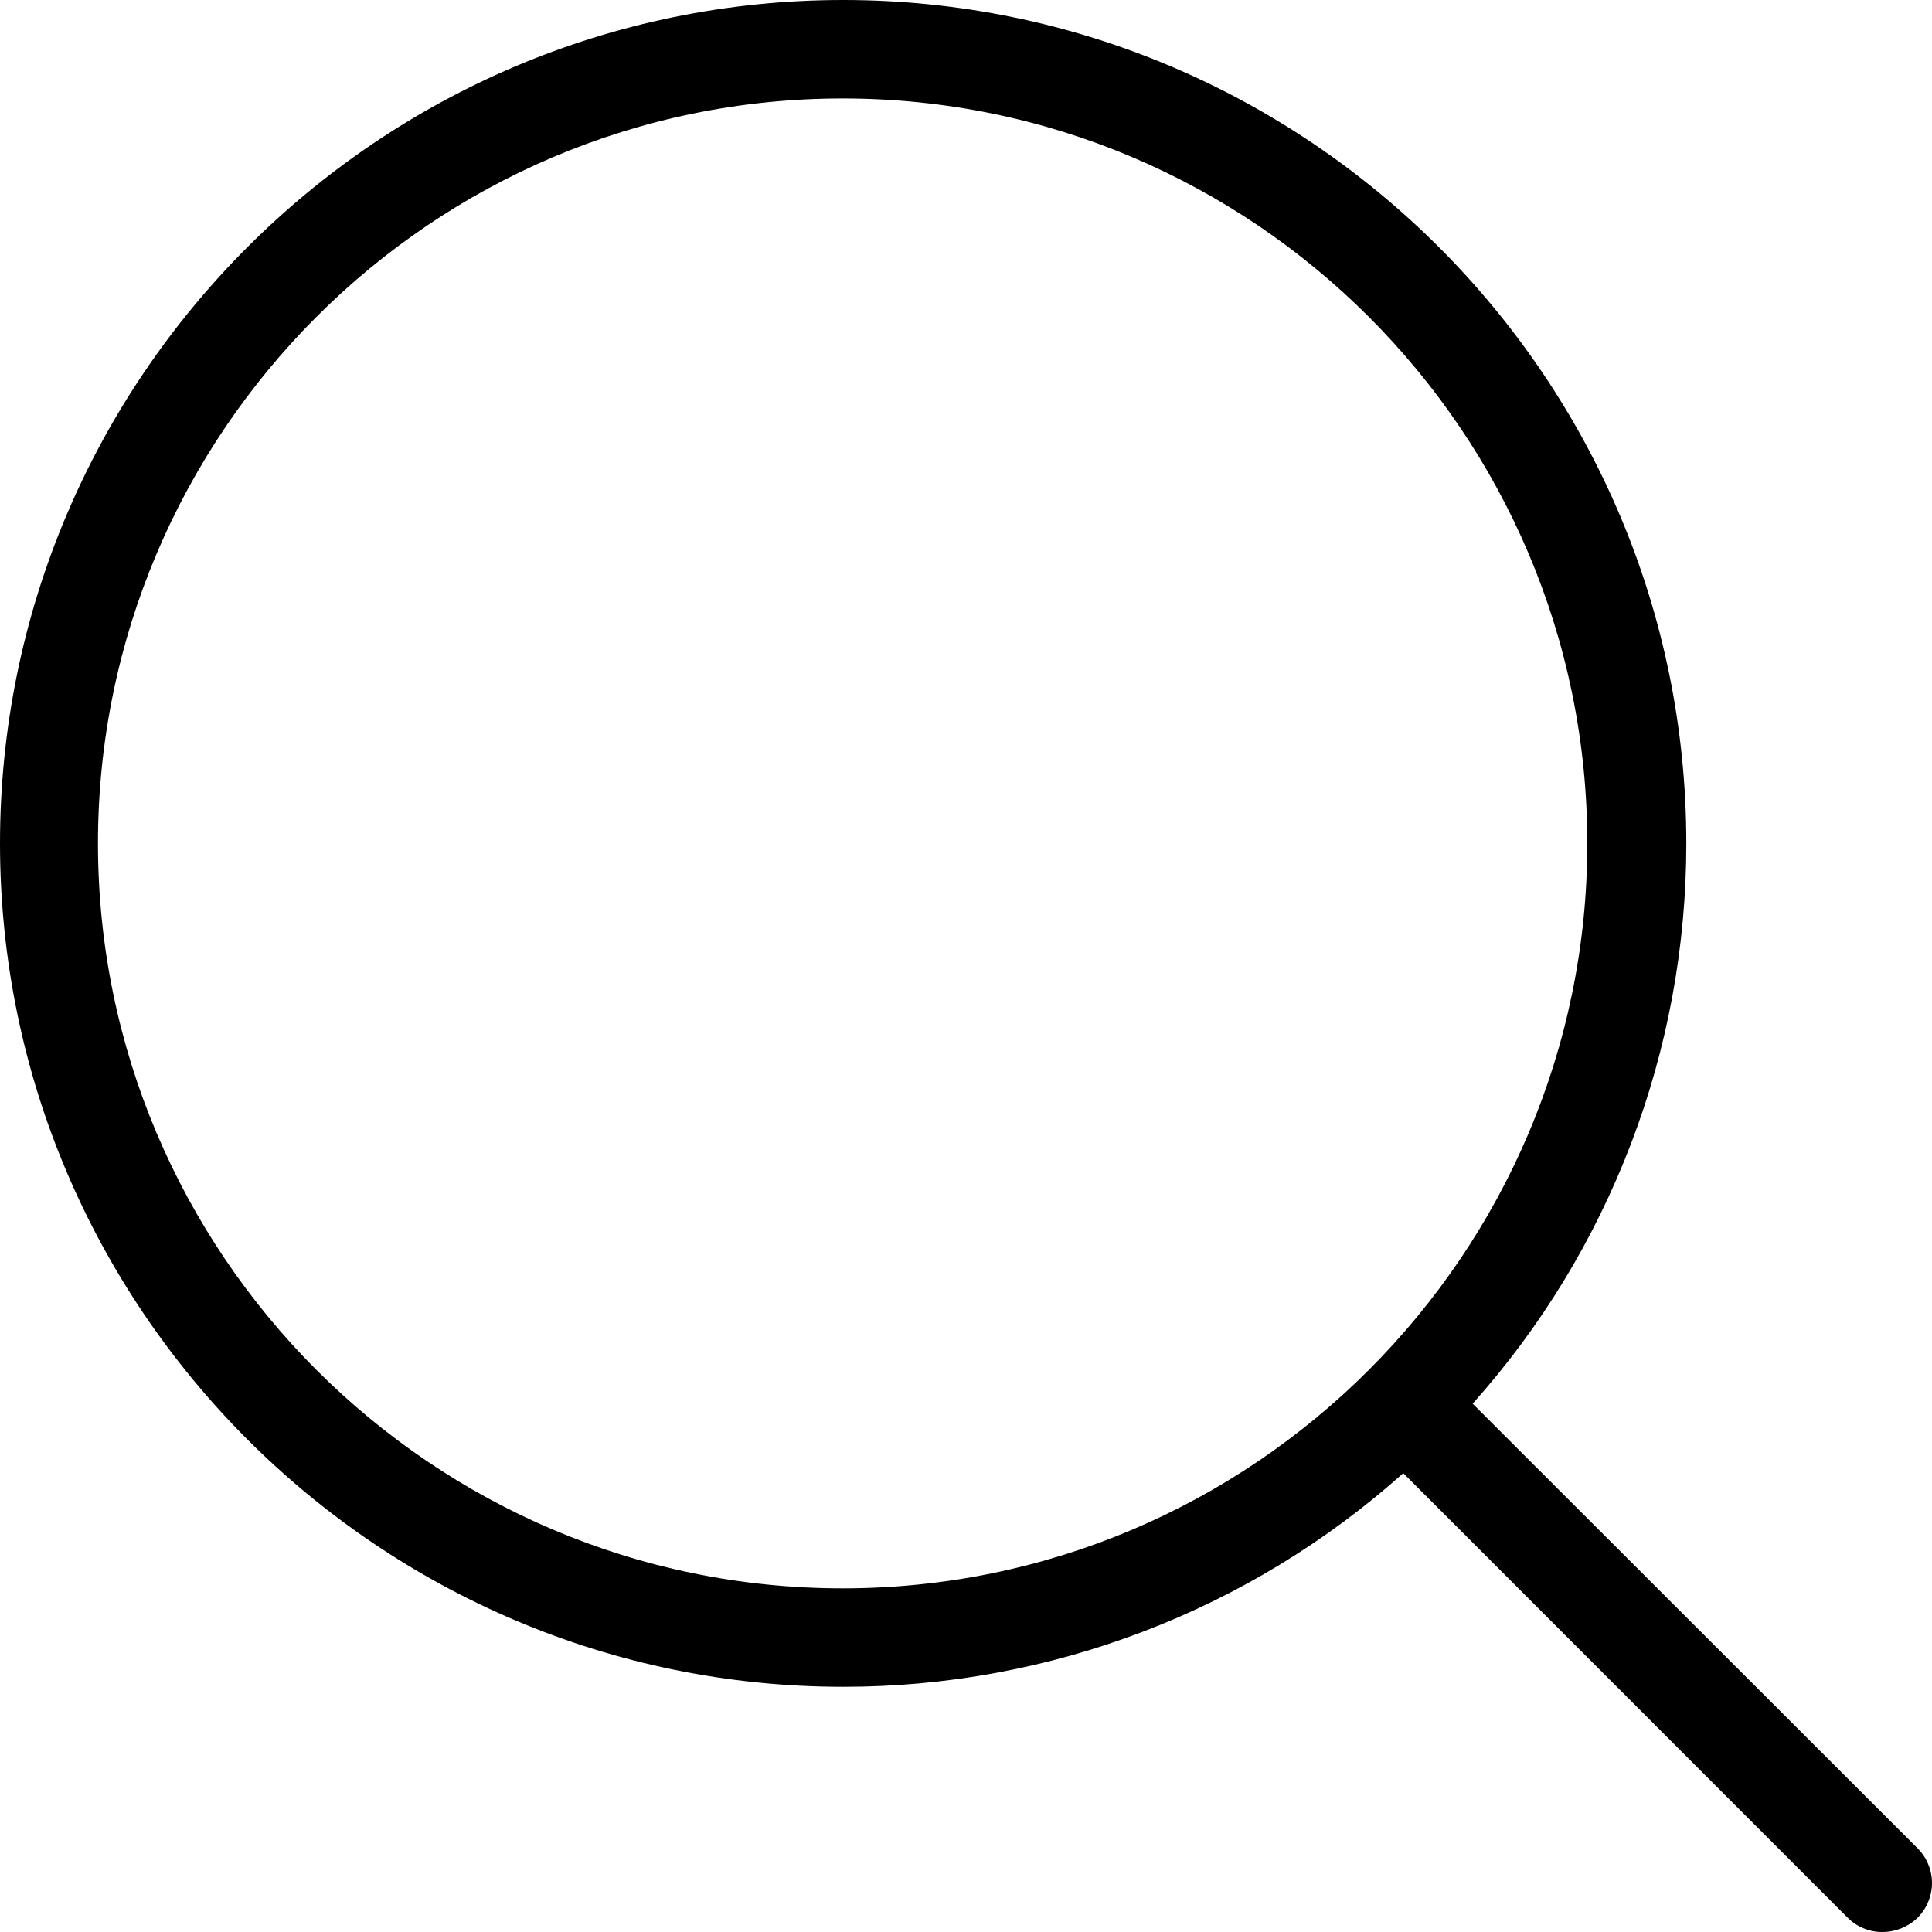 <svg width="24" height="24" viewBox="0 0 24 24" fill="none" xmlns="http://www.w3.org/2000/svg">
<path d="M18.294 17.437C20.005 15.523 20.949 13.045 20.948 10.477C20.948 4.697 16.246 0 10.474 0C4.696 0 0 4.703 0 10.477C0 16.251 4.702 20.954 10.474 20.954C13.041 20.956 15.518 20.011 17.432 18.3L22.953 23.823C23.01 23.88 23.077 23.925 23.152 23.955C23.227 23.986 23.306 24.001 23.387 24C23.549 23.999 23.705 23.936 23.821 23.823C23.878 23.766 23.923 23.699 23.953 23.625C23.984 23.551 24 23.471 24 23.391C24 23.311 23.984 23.232 23.953 23.158C23.923 23.084 23.878 23.017 23.821 22.96L18.294 17.437ZM1.217 10.477C1.217 5.376 5.368 1.223 10.468 1.223C15.567 1.223 19.718 5.376 19.718 10.477C19.718 15.578 15.567 19.731 10.468 19.731C5.368 19.731 1.217 15.578 1.217 10.477Z" fill="black"/>
</svg>
